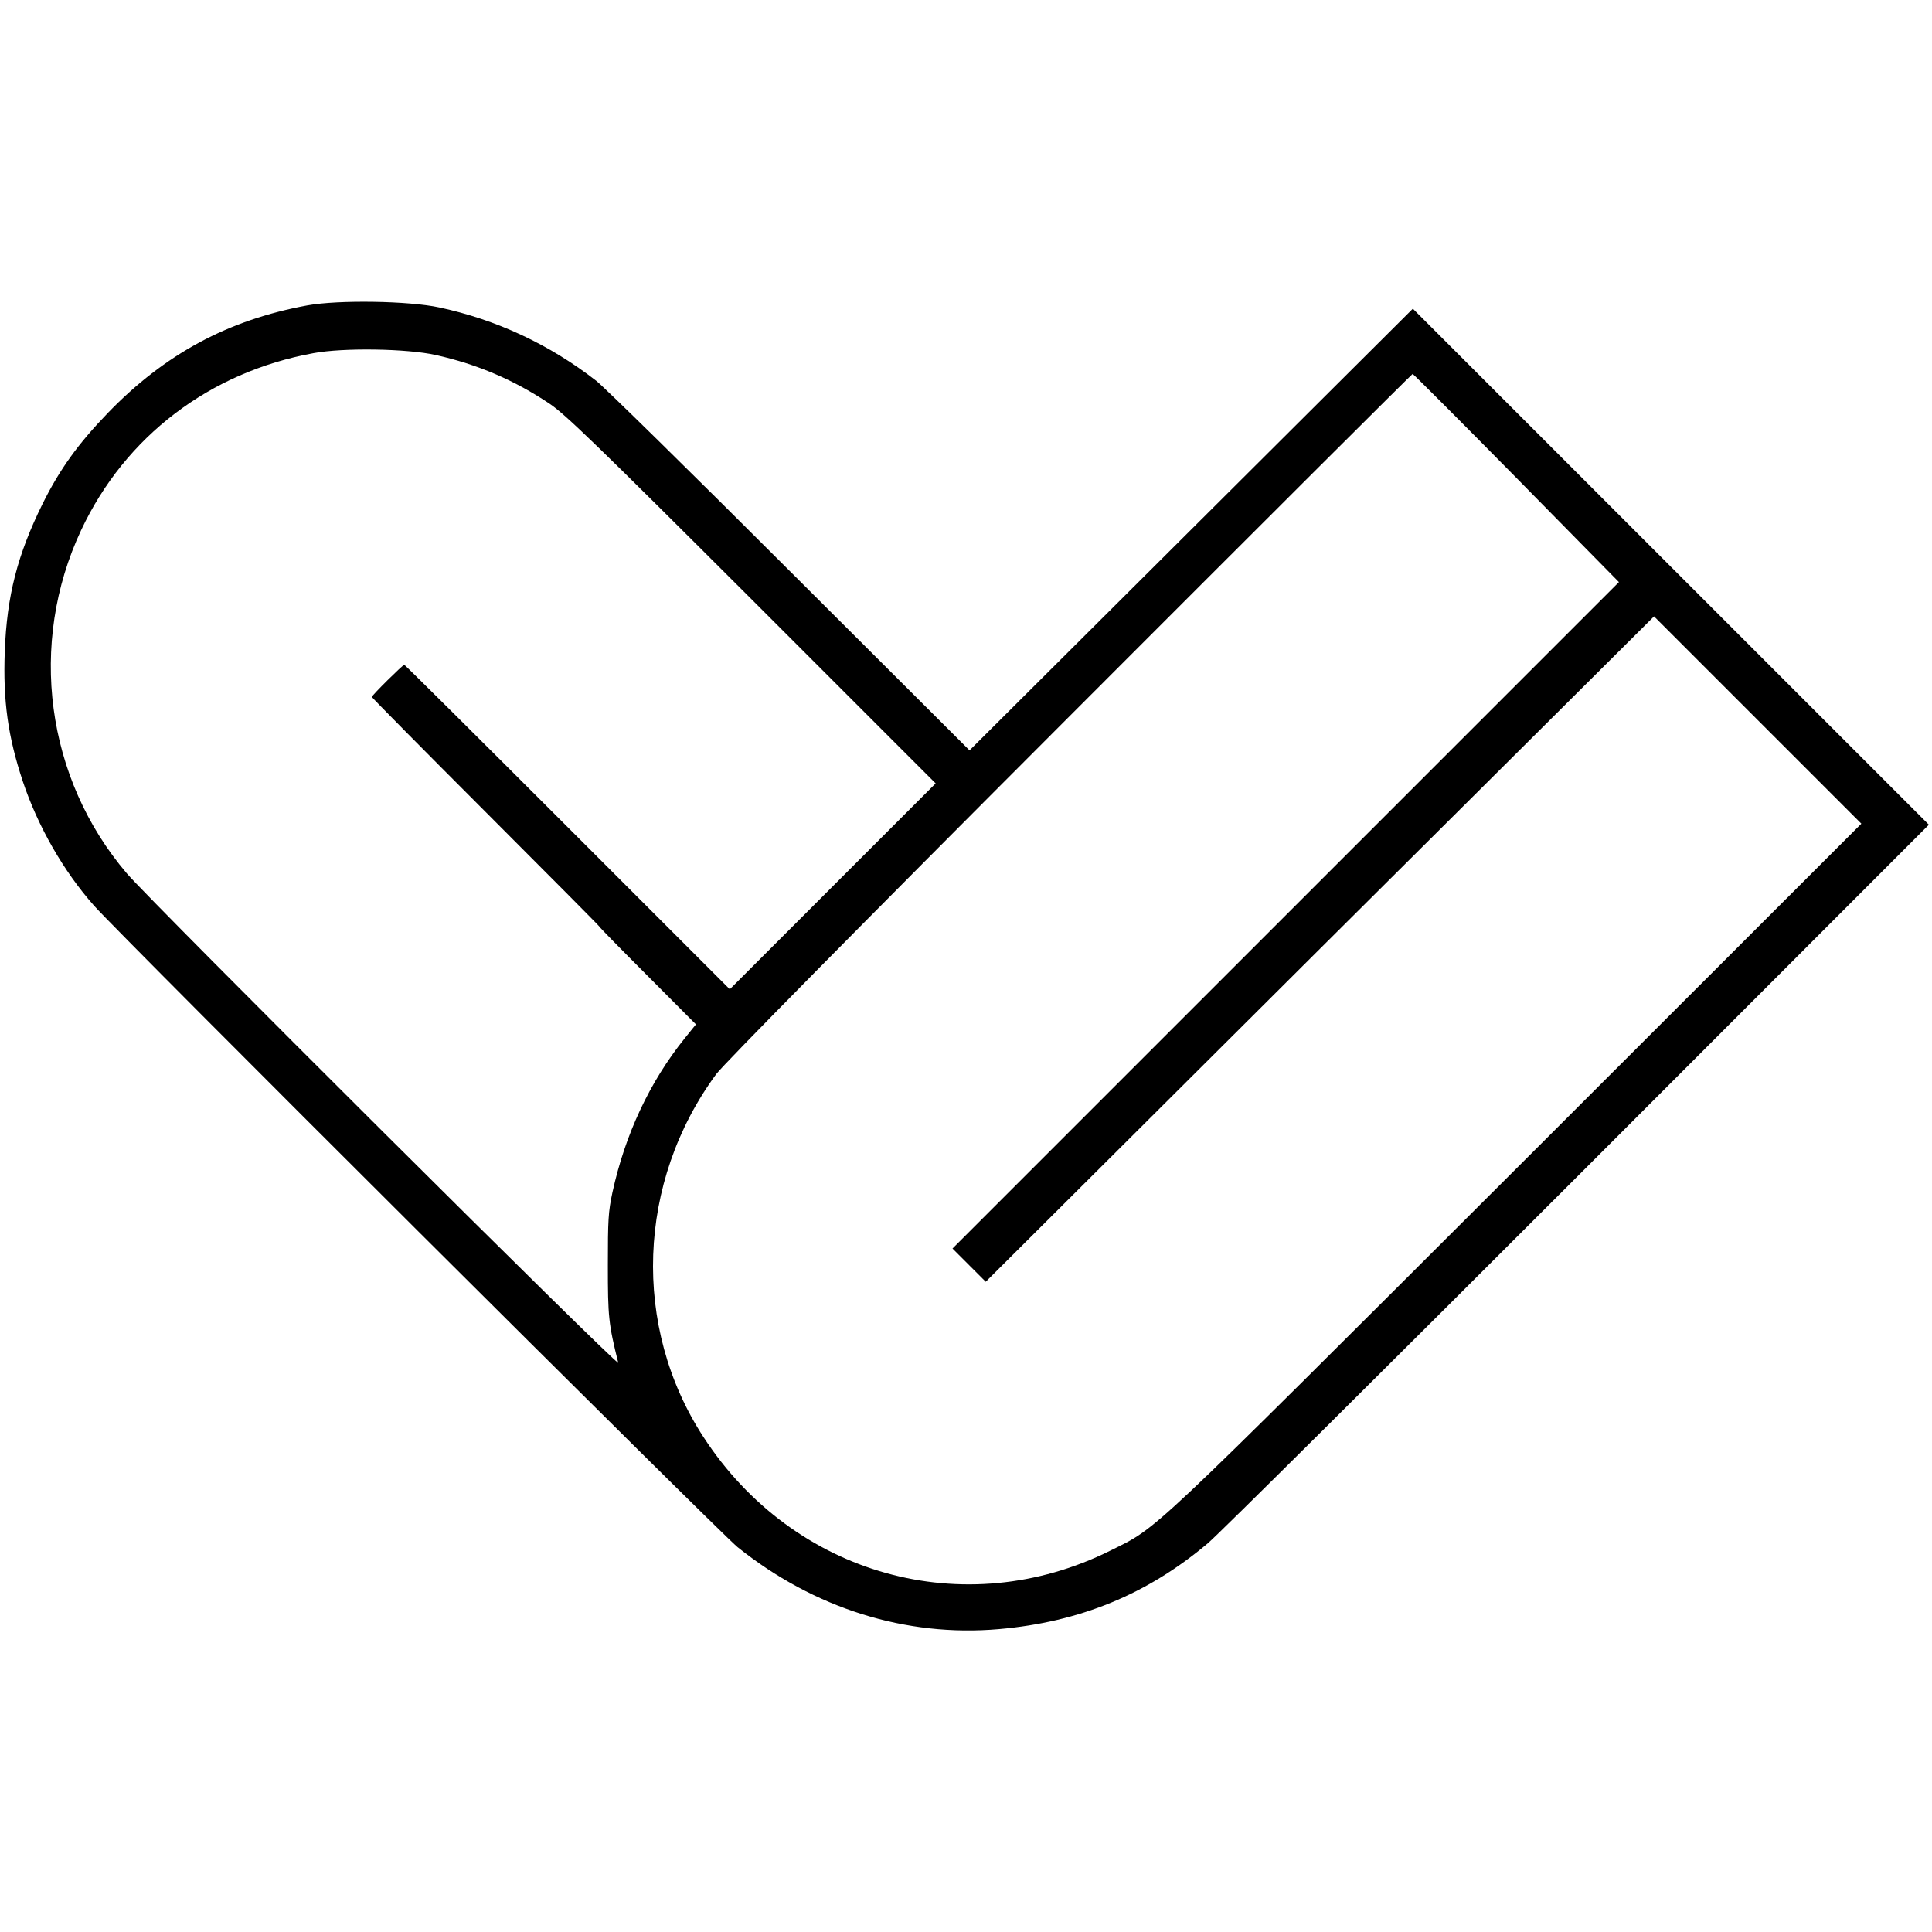 <svg version="1" xmlns="http://www.w3.org/2000/svg" width="1240" height="1240" viewBox="0 0 930 930"><path d="M148 147c-38.2 7-68.6 23.4-96 51.7-14.3 14.8-23.2 27.1-31.5 43.8-12.1 24.5-17.2 44.3-18.2 71-.9 23.8 1.5 41 8.7 62.7 7.2 21.5 19.5 43.1 34.3 59.8C57.2 449.5 346.7 738 355 744.7c36.8 29.5 81 43.4 125.8 39.5 39-3.4 71.6-16.8 100.7-41.4 5-4.2 85-83.7 178-176.7l169-169.1-124.2-124.2-124.2-124.2-106.7 106.3-106.7 106.3-86.6-86.4c-47.6-47.6-89.5-88.7-93.1-91.5-22.5-17.5-48-29.4-75.5-35.3-14.8-3.2-48.7-3.7-63.5-1zm61.8 23.9c20.1 4.5 37.6 12 54.7 23.4 7.6 5.1 22.7 19.7 97.5 94.4l88.4 88.4-49.5 49.5-49.6 49.6-78.1-78.1c-43-43-78.3-78.1-78.6-78.1-.7 0-15.6 14.7-15.6 15.5 0 .3 24.7 25.3 54.9 55.5 30.3 30.3 54.8 55 54.6 55-.3 0 10.1 10.6 23 23.5l23.5 23.6-5.4 6.7c-16.9 21-28.7 46.3-34.8 74.2-2 9.3-2.2 13.3-2.2 35 0 24.8.3 28.2 5 47 .7 2.8-224.8-221.8-236.5-235.5-39.1-45.8-47.7-110.7-22-165.4 21.2-45.1 61.9-76 111.8-85.1 14.5-2.7 45-2.2 58.9.9zM730 230.1l49.3 50.1-160.4 160.4L458.5 601l8 8 8 8 160.8-160.2 160.9-160.1 49.9 49.9 49.9 49.9-165.7 165.6C549.8 742.3 557.8 734.8 534.5 746.4c-70.3 35-152.5 12-195.9-54.7-34.5-53-32-122.8 6.2-174.7 3.5-4.7 66.8-68.9 170.1-172.3C605.4 254.1 679.7 180 680 180c.3 0 22.8 22.5 50 50.1z"/></svg>